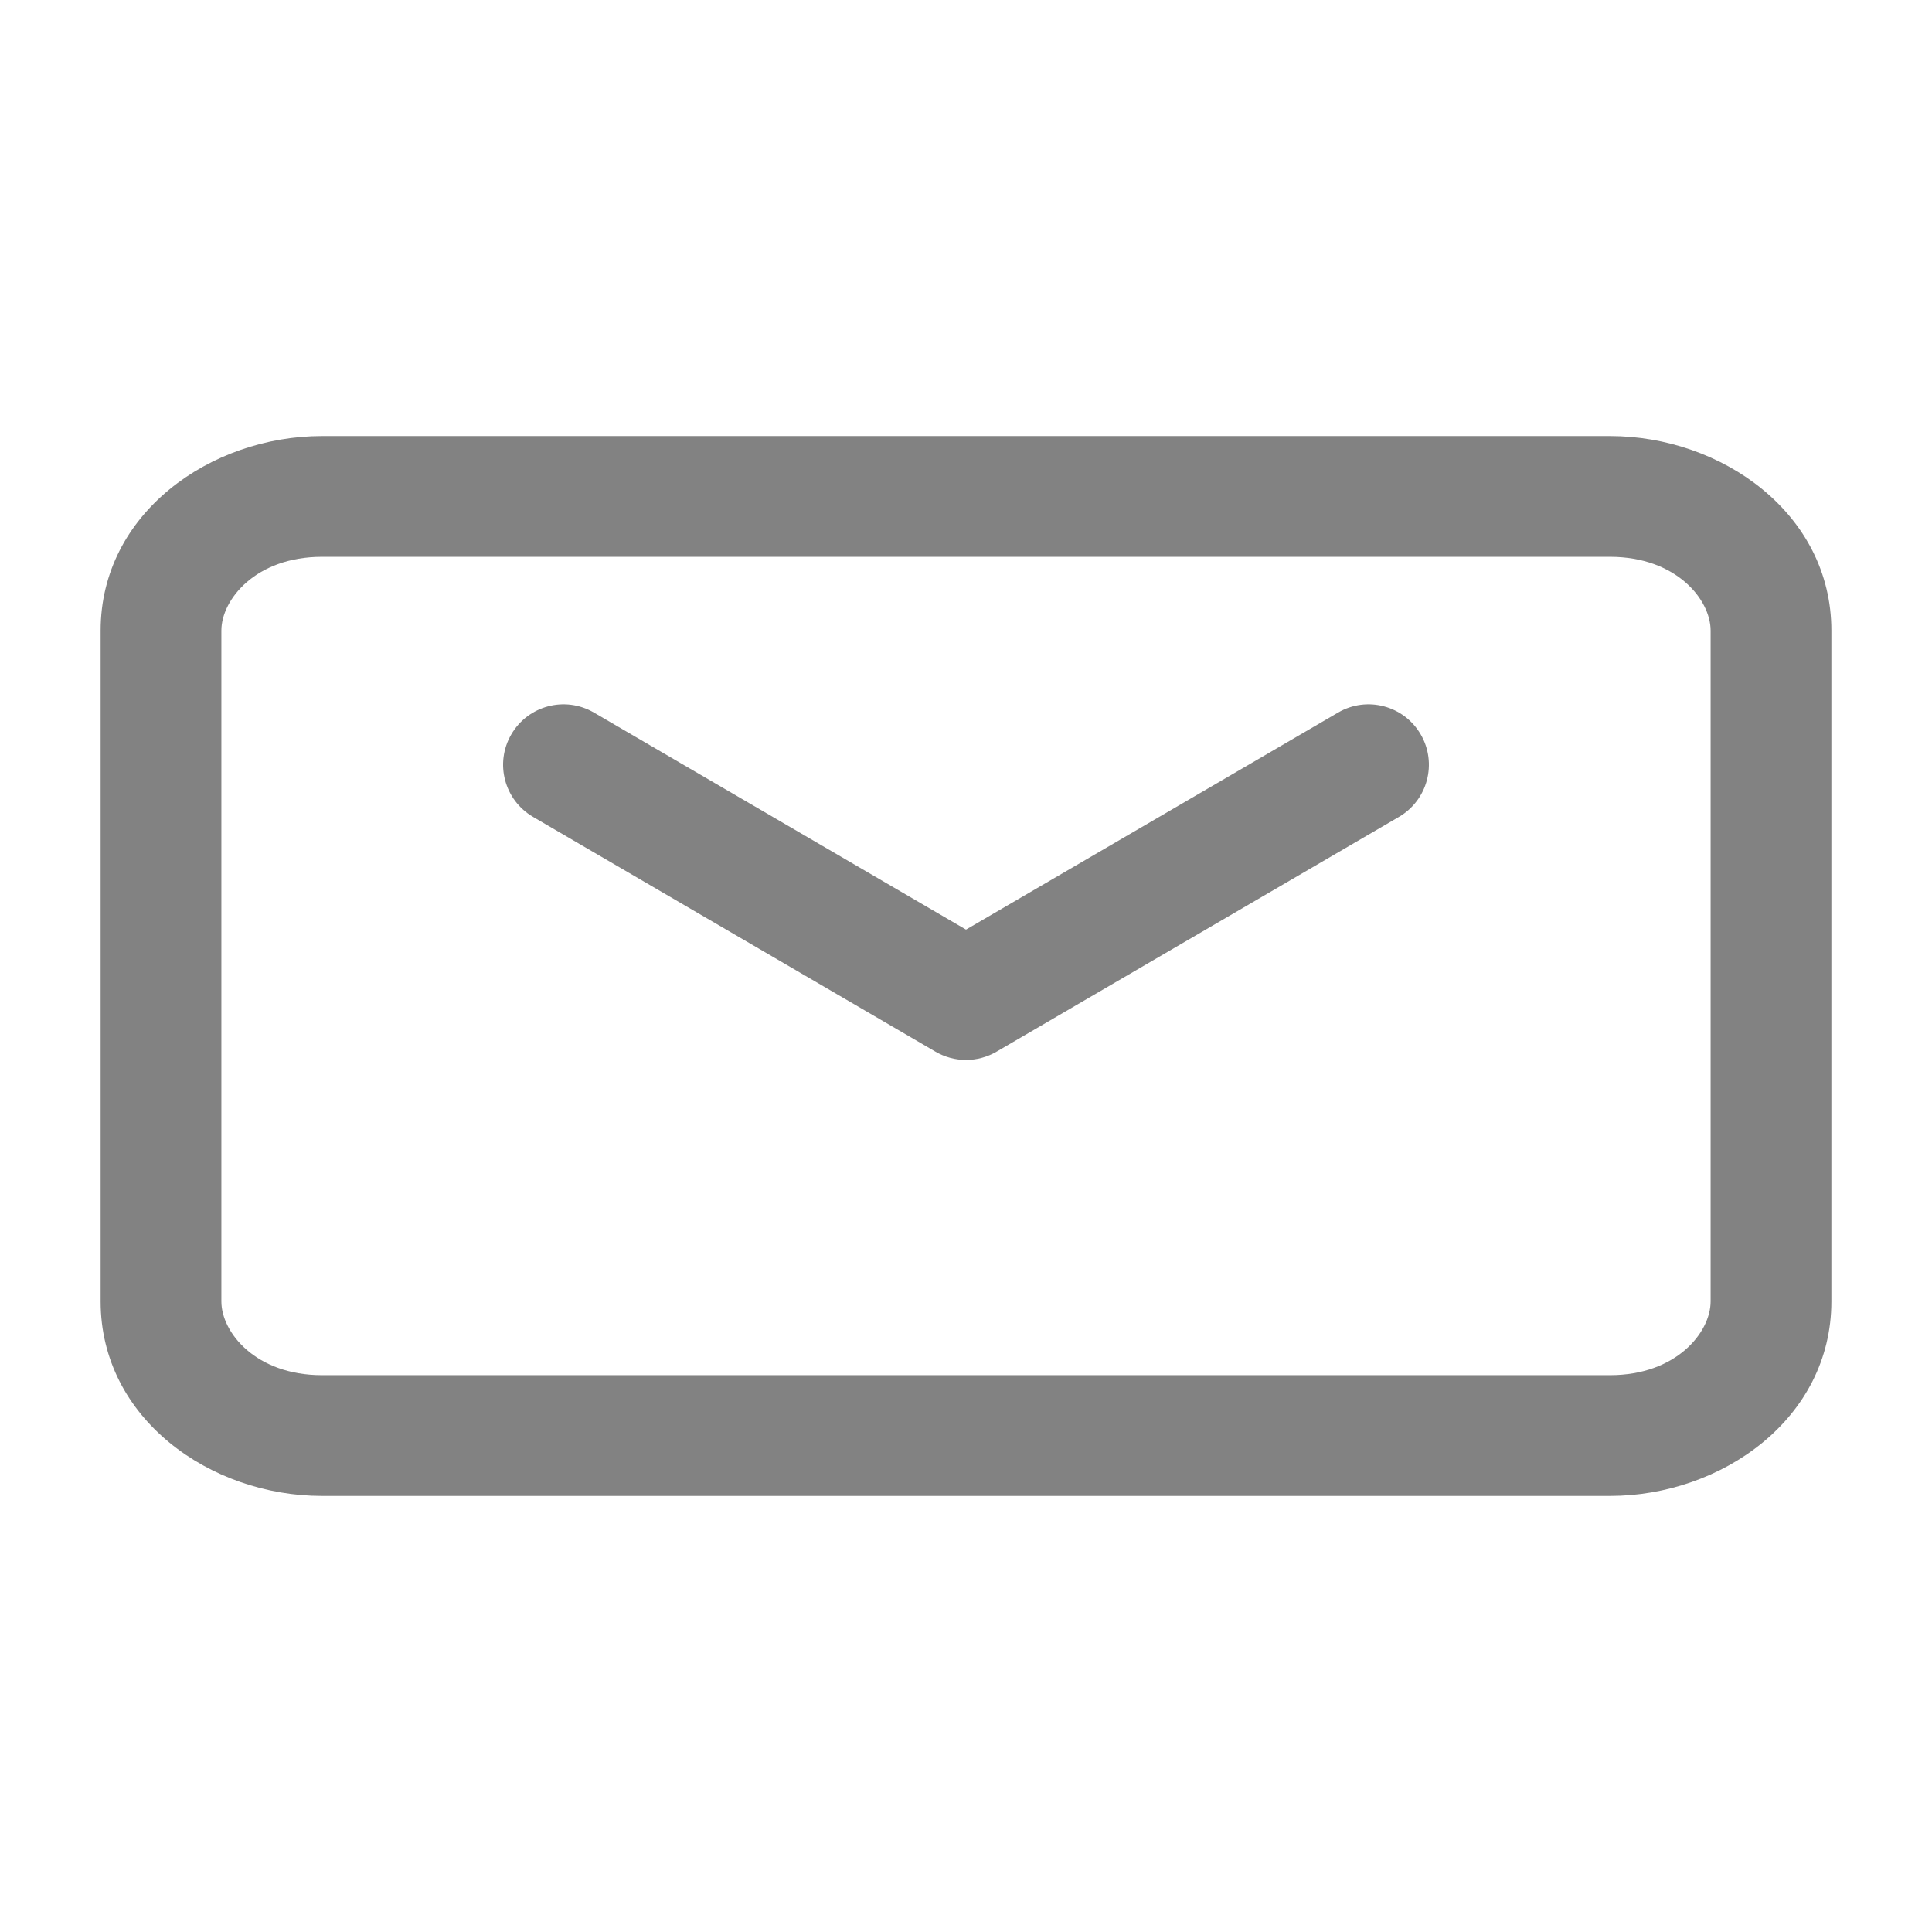 <svg width="24" height="24" viewBox="0 0 24 24" fill="none" xmlns="http://www.w3.org/2000/svg">
<path fill-rule="evenodd" clip-rule="evenodd" d="M2.75 7.833C2.75 7.449 3.176 6.917 4 6.917H20C20.824 6.917 21.25 7.449 21.25 7.833V16.167C21.25 16.551 20.824 17.083 20 17.083H4C3.176 17.083 2.75 16.551 2.75 16.167V7.833ZM4 5.417C2.615 5.417 1.25 6.377 1.25 7.833V16.167C1.25 17.624 2.615 18.583 4 18.583H20C21.385 18.583 22.75 17.624 22.75 16.167V7.833C22.75 6.377 21.385 5.417 20 5.417H4ZM7.378 8.852C7.02 8.643 6.561 8.764 6.352 9.122C6.143 9.48 6.264 9.939 6.622 10.148L11.622 13.065C11.856 13.201 12.144 13.201 12.378 13.065L17.378 10.148C17.736 9.939 17.857 9.48 17.648 9.122C17.439 8.764 16.98 8.643 16.622 8.852L12 11.548L7.378 8.852Z" fill="#828282"/>
</svg>
